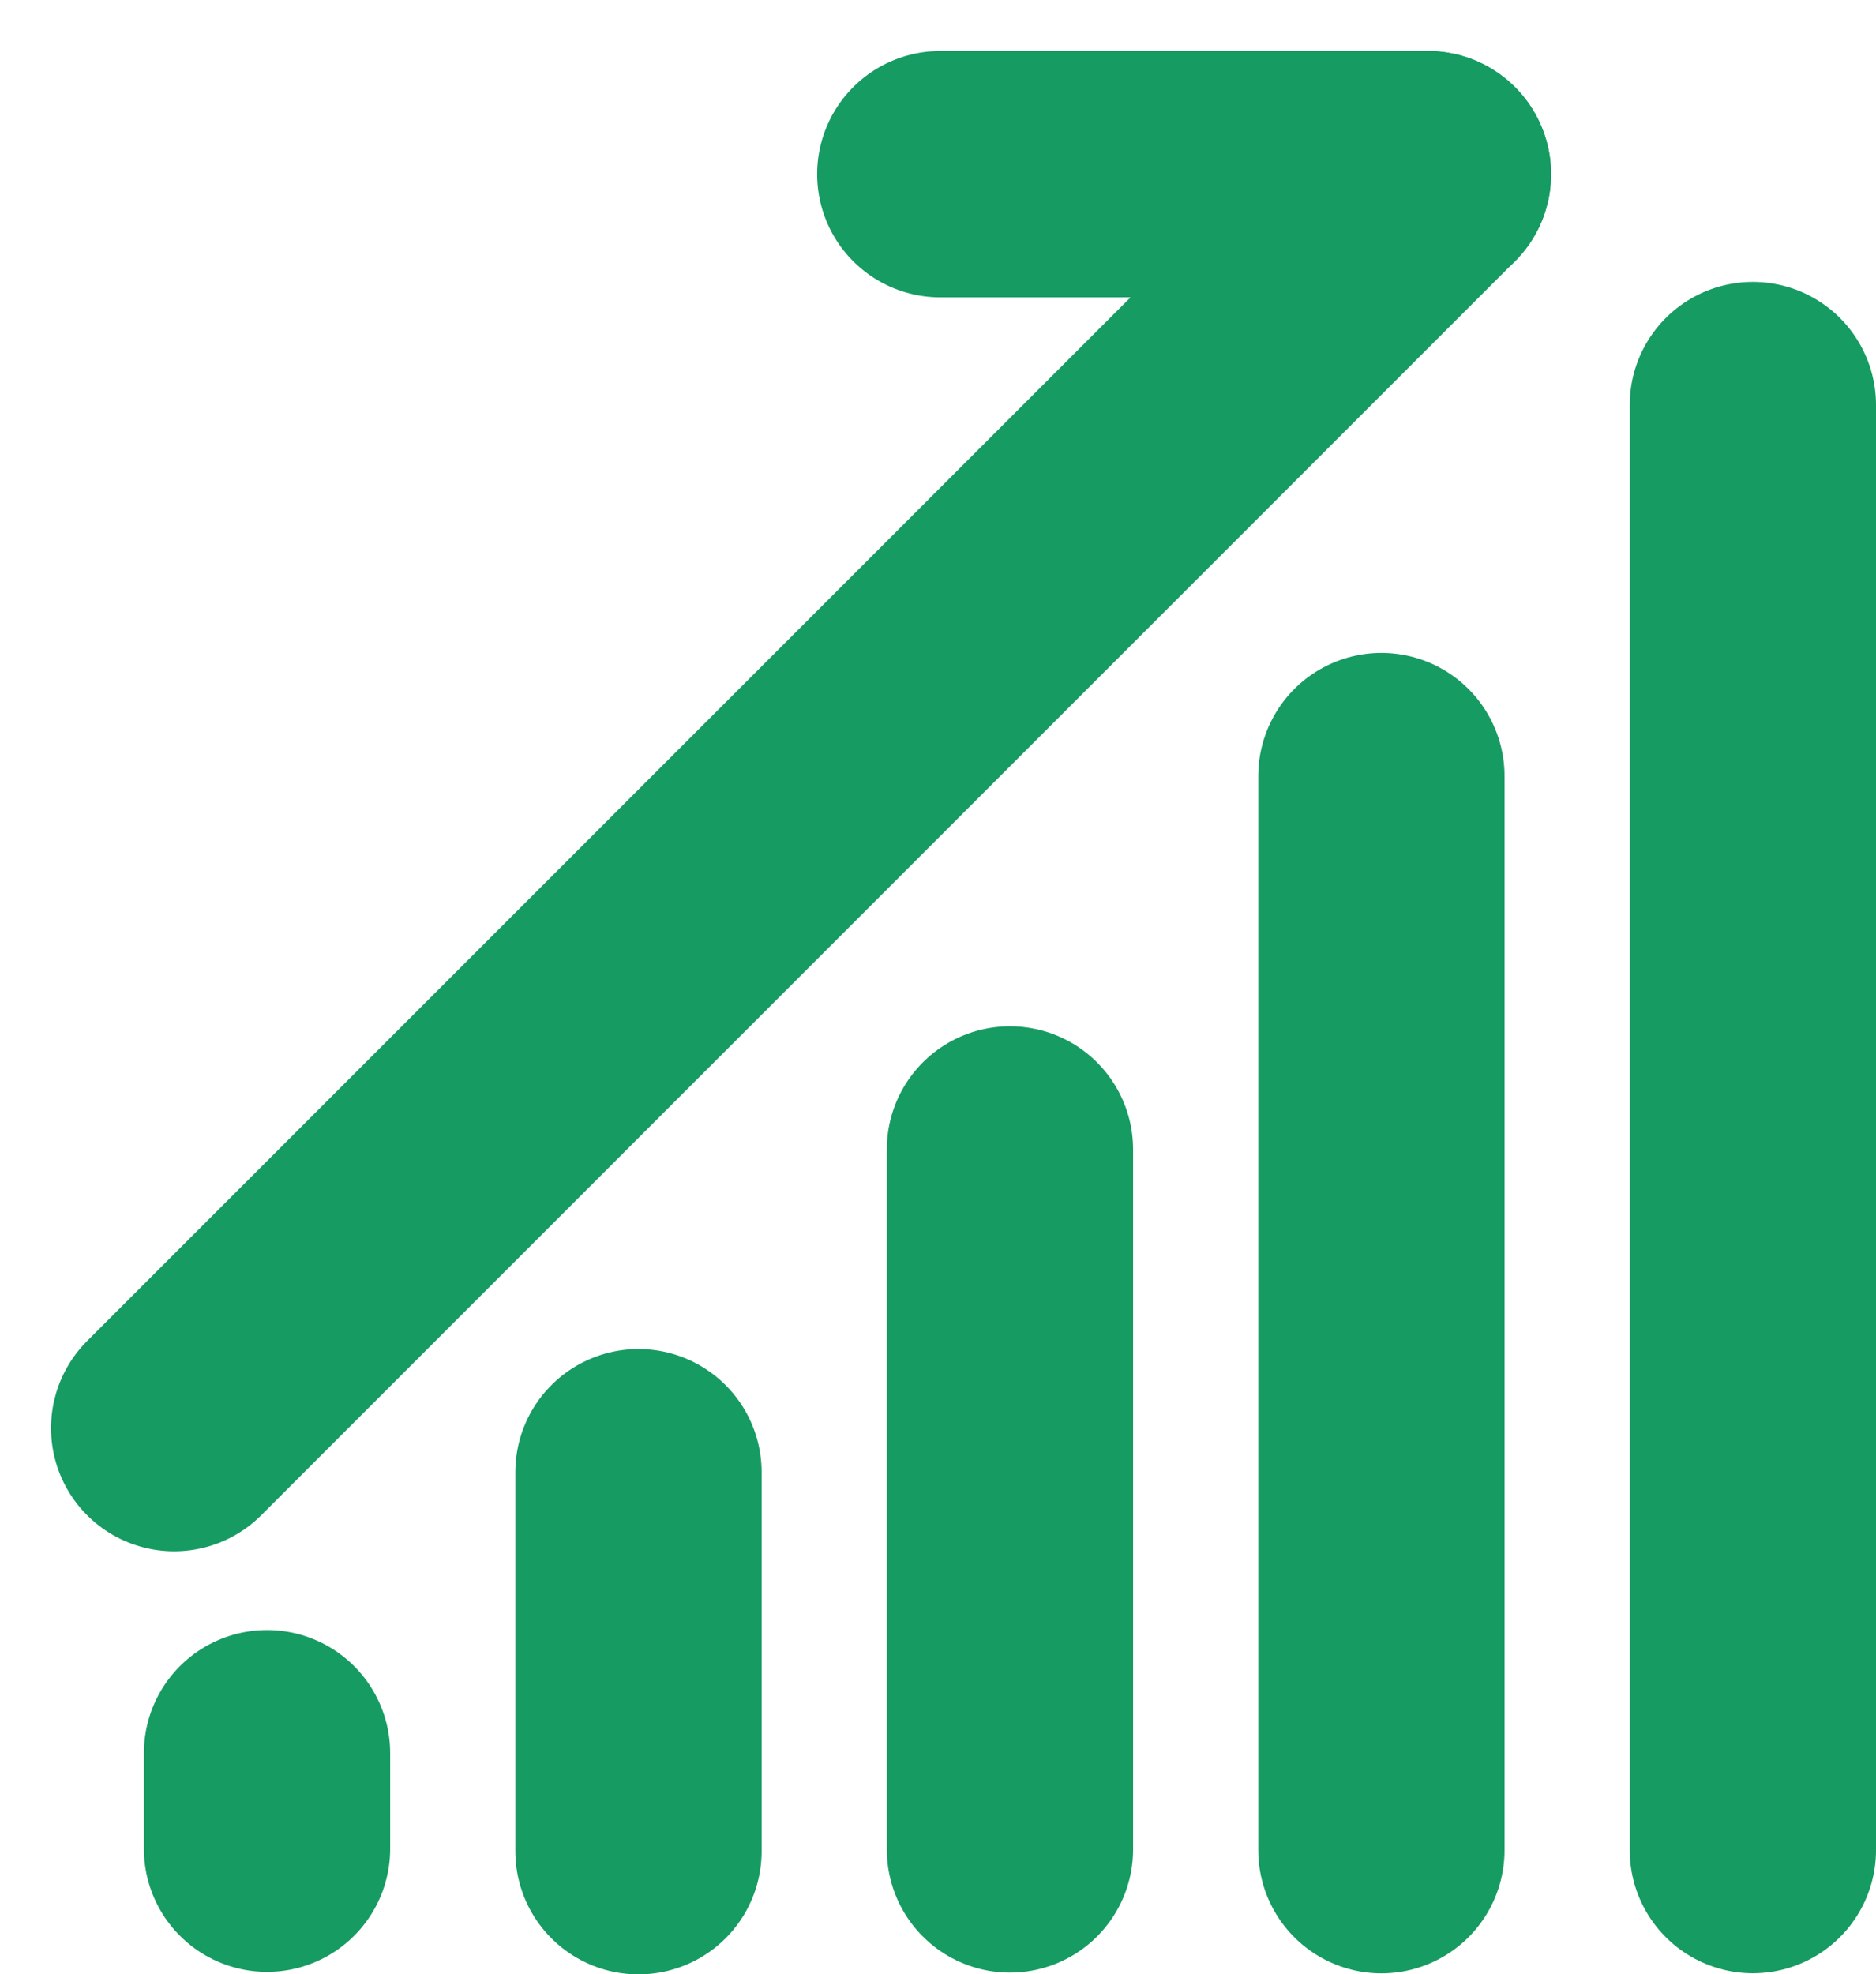 <svg xmlns="http://www.w3.org/2000/svg" width="38.085" height="40.073" viewBox="0 0 38.085 40.073">
  <g id="ireland-point01" transform="translate(-3.464 -2.465)">
    <path id="Path_21" data-name="Path 21" d="M17,33.95v7.692" transform="translate(-0.574 -1.604)" fill="none" stroke="#169b62" stroke-linecap="round" stroke-width="5"/>
    <path id="Path_22" data-name="Path 22" d="M9,40v1.938" transform="translate(-0.115 -1.951)" fill="none" stroke="#169b62" stroke-linecap="round" stroke-width="5"/>
    <path id="Path_23" data-name="Path 23" d="M25,27V41.207" transform="translate(-1.033 -1.205)" fill="none" stroke="#169b62" stroke-linecap="round" stroke-width="5"/>
    <path id="Path_24" data-name="Path 24" d="M33,18.961v21.8" transform="translate(-1.492 -0.744)" fill="none" stroke="#169b62" stroke-linecap="round" stroke-width="5"/>
    <path id="Path_25" data-name="Path 25" d="M41,10.971V40.3" transform="translate(-1.951 -0.285)" fill="none" stroke="#169b62" stroke-linecap="round" stroke-width="5"/>
    <path id="Path_26" data-name="Path 26" d="M7,31.451,32.451,6" transform="translate(0 0)" fill="none" stroke="#169b62" stroke-linecap="round" stroke-width="5"/>
    <path id="Path_27" data-name="Path 27" d="M23.5,6h9.9" transform="translate(-0.947)" fill="none" stroke="#169b62" stroke-linecap="round" stroke-width="5"/>
  </g>
</svg>
